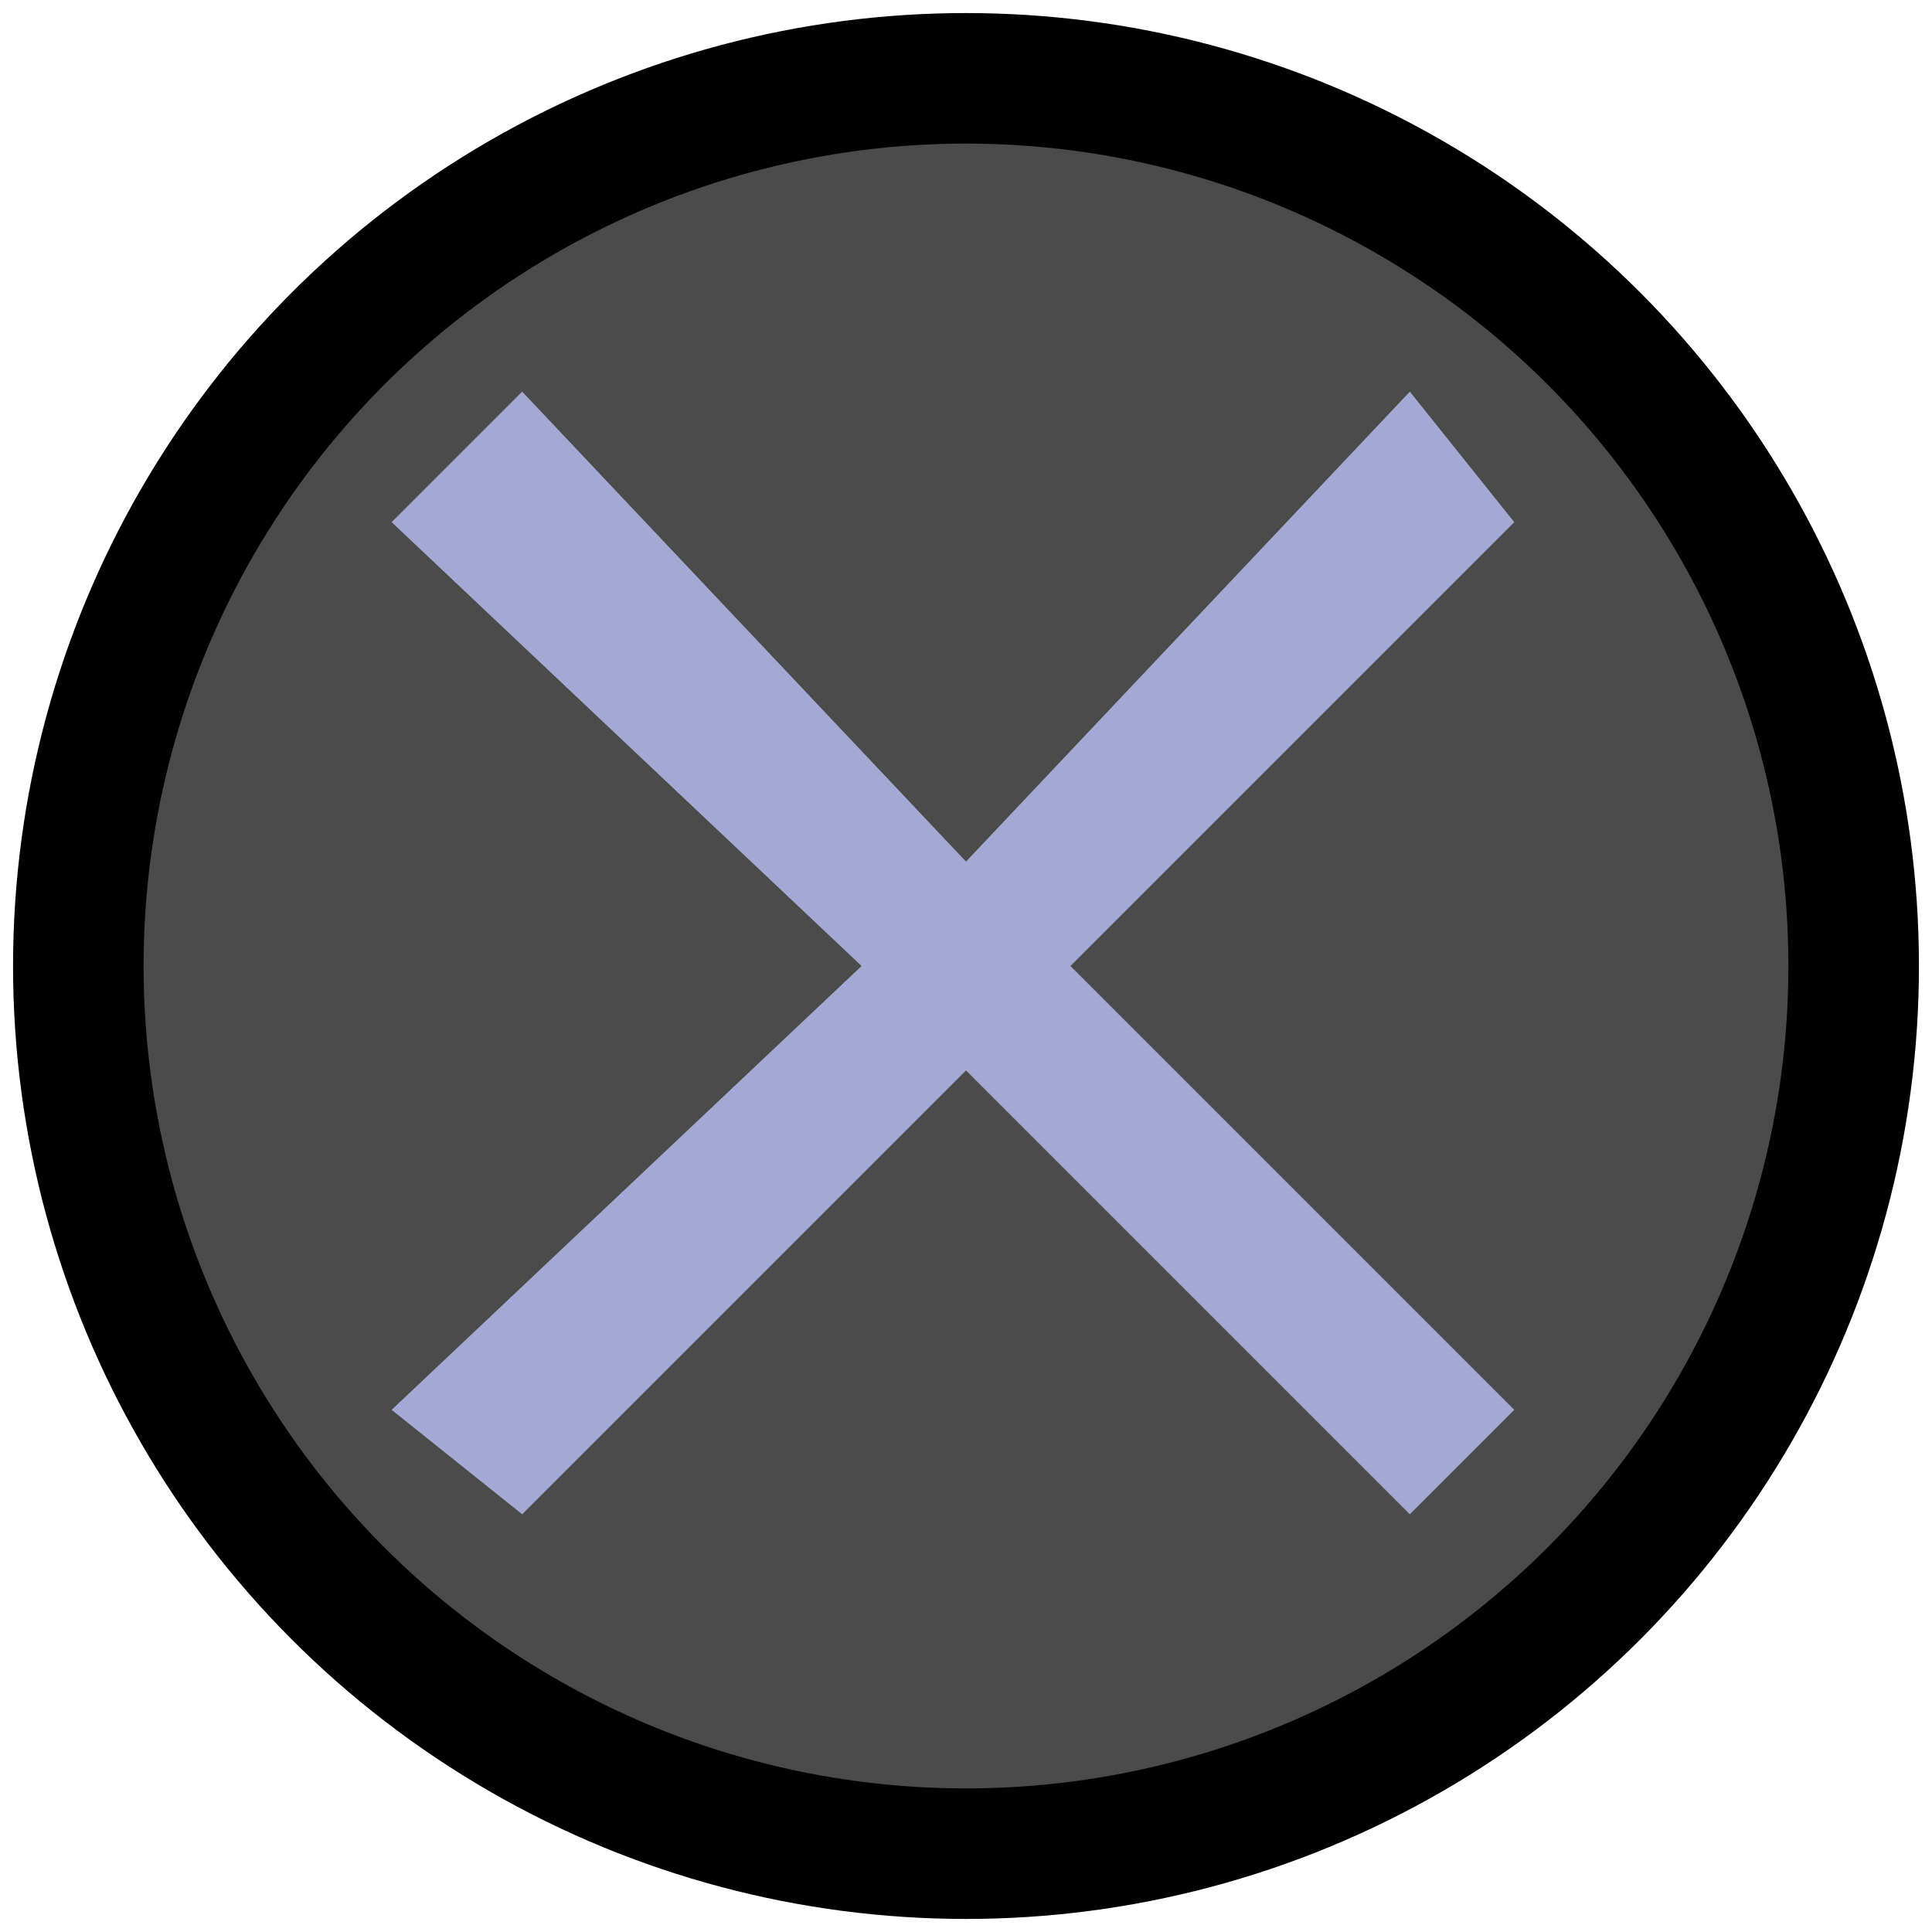 <?xml version="1.0" encoding="utf-8"?>
<!-- Generator: Adobe Illustrator 20.1.0, SVG Export Plug-In . SVG Version: 6.00 Build 0)  -->
<svg version="1.1" id="Calque_1" xmlns="http://www.w3.org/2000/svg" xmlns:xlink="http://www.w3.org/1999/xlink" x="0px" y="0px"
	 viewBox="0 0 7.4 7.4" style="enable-background:new 0 0 7.4 7.4;" xml:space="preserve">
<style type="text/css">
	.st0{fill:#4B4B4B;stroke:#010101;stroke-width:0.5;stroke-miterlimit:10;}
	.st1{fill:#A4A9D3;}
</style>
<circle class="st0" cx="3.7" cy="3.7" r="3.4"/>
<polygon class="st1" points="4.1,3.7 5.8,2 5.4,1.5 3.7,3.3 2,1.5 1.5,2 3.3,3.7 1.5,5.4 2,5.8 3.7,4.1 5.4,5.8 5.8,5.4 "/>
</svg>
